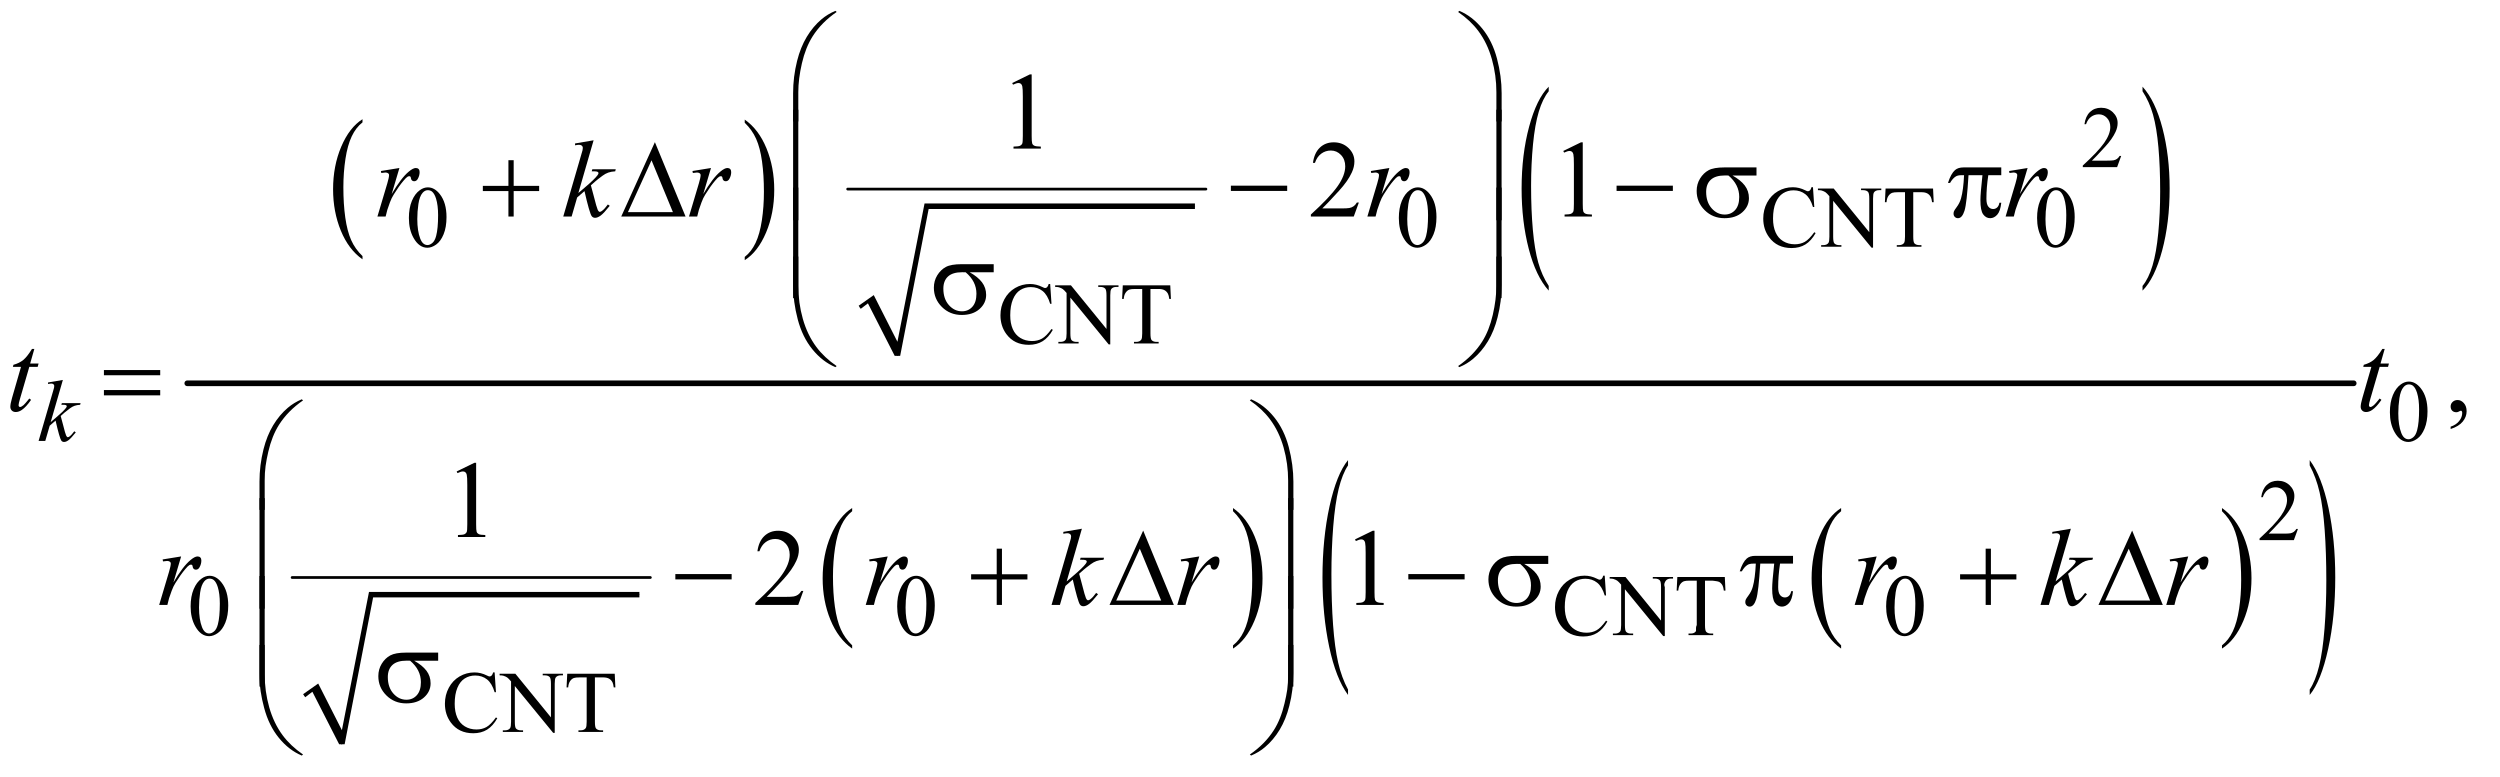 <?xml version="1.0" encoding="UTF-8"?>
<!DOCTYPE svg PUBLIC '-//W3C//DTD SVG 1.0//EN'
          'http://www.w3.org/TR/2001/REC-SVG-20010904/DTD/svg10.dtd'>
<svg stroke-dasharray="none" shape-rendering="auto" xmlns="http://www.w3.org/2000/svg" font-family="'Dialog'" text-rendering="auto" width="357" fill-opacity="1" color-interpolation="auto" color-rendering="auto" preserveAspectRatio="xMidYMid meet" font-size="12px" viewBox="0 0 357 111" fill="black" xmlns:xlink="http://www.w3.org/1999/xlink" stroke="black" image-rendering="auto" stroke-miterlimit="10" stroke-linecap="square" stroke-linejoin="miter" font-style="normal" stroke-width="1" height="111" stroke-dashoffset="0" font-weight="normal" stroke-opacity="1"
><!--Generated by the Batik Graphics2D SVG Generator--><defs id="genericDefs"
  /><g
  ><defs id="defs1"
    ><clipPath clipPathUnits="userSpaceOnUse" id="clipPath1"
      ><path d="M-1 -1 L225.056 -1 L225.056 68.932 L-1 68.932 L-1 -1 Z"
      /></clipPath
      ><clipPath clipPathUnits="userSpaceOnUse" id="clipPath2"
      ><path d="M317.716 82.594 L317.716 2252.937 L7476.056 2252.937 L7476.056 82.594 Z"
      /></clipPath
      ><clipPath clipPathUnits="userSpaceOnUse" id="clipPath3"
      ><path d="M0 82.594 L0 2252.937 L7744 2252.937 L7744 82.594 Z"
      /></clipPath
      ><clipPath clipPathUnits="userSpaceOnUse" id="clipPath4"
      ><path d="M0 82.604 L0 2252.936 L7744.001 2252.936 L7744.001 82.604 Z"
      /></clipPath
      ><clipPath clipPathUnits="userSpaceOnUse" id="clipPath5"
      ><path d="M0 82.594 L0 2252.937 L7744.002 2252.937 L7744.002 82.594 Z"
      /></clipPath
      ><clipPath clipPathUnits="userSpaceOnUse" id="clipPath6"
      ><path d="M119.111 82.594 L119.111 2252.937 L7644.779 2252.937 L7644.779 82.594 Z"
      /></clipPath
    ></defs
    ><g transform="scale(1.576,1.576) translate(1,1) matrix(0.031,0,0,0.031,-9.944,-2.585)"
    ><path d="M1348.062 799.672 L1348.062 809.125 Q1307.406 780.562 1284.742 725.297 Q1262.078 670.031 1262.078 604.328 Q1262.078 536 1285.914 479.859 Q1309.75 423.719 1348.063 399.547 L1348.063 408.781 Q1328.906 423.719 1316.602 449.648 Q1304.297 475.578 1298.219 515.453 Q1292.141 555.328 1292.141 598.625 Q1292.141 647.625 1297.75 687.172 Q1303.359 726.719 1314.883 752.758 Q1326.406 778.797 1348.062 799.672 Z" stroke="none" clip-path="url(#clipPath2)"
    /></g
    ><g transform="matrix(0.049,0,0,0.049,-14.094,-2.498)"
    ><path d="M2458.016 408.781 L2458.016 399.547 Q2498.656 427.891 2521.32 483.156 Q2543.984 538.422 2543.984 604.109 Q2543.984 672.453 2520.156 728.703 Q2496.328 784.953 2458.016 809.125 L2458.016 799.672 Q2477.328 784.734 2489.633 758.805 Q2501.938 732.875 2507.93 693.101 Q2513.922 653.328 2513.922 609.828 Q2513.922 561.047 2508.398 521.383 Q2502.875 481.719 2491.266 455.687 Q2479.656 429.656 2458.016 408.781 Z" stroke="none" clip-path="url(#clipPath2)"
    /></g
    ><g stroke-linecap="round" stroke-linejoin="round" transform="matrix(0.049,0,0,0.049,-14.094,-2.498)"
    ><path fill="none" d="M2793 946 L2825 923" clip-path="url(#clipPath2)"
    /></g
    ><g stroke-linecap="round" stroke-linejoin="round" transform="matrix(0.049,0,0,0.049,-14.094,-2.498)"
    ><path fill="none" d="M2825 923 L2903 1088" clip-path="url(#clipPath2)"
    /></g
    ><g stroke-linecap="round" stroke-linejoin="round" transform="matrix(0.049,0,0,0.049,-14.094,-2.498)"
    ><path fill="none" d="M2903 1088 L2988 652" clip-path="url(#clipPath2)"
    /></g
    ><g stroke-linecap="round" stroke-linejoin="round" transform="matrix(0.049,0,0,0.049,-14.094,-2.498)"
    ><path fill="none" d="M2988 652 L3770 652" clip-path="url(#clipPath2)"
    /></g
    ><g transform="matrix(0.049,0,0,0.049,-14.094,-2.498)"
    ><path d="M2790 942 L2834 911 L2903 1047 L2982 644 L3770 644 L3770 660 L2994 660 L2911 1088 L2895 1088 L2817 935 L2796 951 Z" stroke="none" clip-path="url(#clipPath2)"
    /></g
    ><g stroke-width="8" transform="matrix(0.049,0,0,0.049,-14.094,-2.498)" stroke-linejoin="round" stroke-linecap="round"
    ><line y2="602" fill="none" x1="2758" clip-path="url(#clipPath2)" x2="3802" y1="602"
    /></g
    ><g transform="matrix(0.022,0,0,0.049,113.098,-2.498)"
    ><path d="M4911.781 884.219 L4911.781 897.938 Q4828.562 856.484 4782.172 776.289 Q4735.781 696.094 4735.781 600.766 Q4735.781 501.609 4784.562 420.141 Q4833.344 338.672 4911.781 303.594 L4911.781 316.984 Q4872.562 338.672 4847.375 376.297 Q4822.188 413.922 4809.758 471.789 Q4797.328 529.656 4797.328 592.469 Q4797.328 663.578 4808.805 720.969 Q4820.281 778.359 4843.875 816.148 Q4867.469 853.938 4911.781 884.219 Z" stroke="none" clip-path="url(#clipPath3)"
    /></g
    ><g transform="matrix(0.022,0,0,0.049,161.846,-2.498)"
    ><path d="M6550.344 316.984 L6550.344 303.594 Q6633.562 344.734 6679.961 424.922 Q6726.359 505.109 6726.359 600.453 Q6726.359 699.609 6677.57 781.234 Q6628.781 862.859 6550.344 897.938 L6550.344 884.219 Q6589.891 862.531 6615.078 824.914 Q6640.266 787.297 6652.539 729.586 Q6664.812 671.875 6664.812 608.735 Q6664.812 537.953 6653.492 480.399 Q6642.172 422.844 6618.422 385.063 Q6594.672 347.281 6550.344 316.985 Z" stroke="none" clip-path="url(#clipPath3)"
    /></g
    ><g stroke-linecap="round" stroke-linejoin="round" transform="matrix(0.049,0,0,0.049,-14.094,-2.498)"
    ><path fill="none" d="M1174 2078 L1206 2055" clip-path="url(#clipPath2)"
    /></g
    ><g stroke-linecap="round" stroke-linejoin="round" transform="matrix(0.049,0,0,0.049,-14.094,-2.498)"
    ><path fill="none" d="M1206 2055 L1284 2220" clip-path="url(#clipPath2)"
    /></g
    ><g stroke-linecap="round" stroke-linejoin="round" transform="matrix(0.049,0,0,0.049,-14.094,-2.498)"
    ><path fill="none" d="M1284 2220 L1369 1784" clip-path="url(#clipPath2)"
    /></g
    ><g stroke-linecap="round" stroke-linejoin="round" transform="matrix(0.049,0,0,0.049,-14.094,-2.498)"
    ><path fill="none" d="M1369 1784 L2151 1784" clip-path="url(#clipPath2)"
    /></g
    ><g transform="matrix(0.049,0,0,0.049,-14.094,-2.498)"
    ><path d="M1171 2074 L1215 2043 L1284 2179 L1363 1776 L2151 1776 L2151 1792 L1375 1792 L1292 2220 L1276 2220 L1198 2067 L1177 2083 Z" stroke="none" clip-path="url(#clipPath2)"
    /></g
    ><g stroke-width="8" transform="matrix(0.049,0,0,0.049,-14.094,-2.498)" stroke-linejoin="round" stroke-linecap="round"
    ><line y2="1734" fill="none" x1="1139" clip-path="url(#clipPath2)" x2="2183" y1="1734"
    /></g
    ><g transform="matrix(0.049,0,0,0.049,-14.094,-2.498)"
    ><path d="M2771.062 1931.672 L2771.062 1941.125 Q2730.406 1912.562 2707.742 1857.297 Q2685.078 1802.031 2685.078 1736.328 Q2685.078 1668 2708.914 1611.859 Q2732.75 1555.719 2771.062 1531.547 L2771.062 1540.781 Q2751.906 1555.719 2739.602 1581.648 Q2727.297 1607.578 2721.219 1647.453 Q2715.141 1687.328 2715.141 1730.625 Q2715.141 1779.625 2720.75 1819.172 Q2726.359 1858.719 2737.883 1884.758 Q2749.406 1910.797 2771.062 1931.672 Z" stroke="none" clip-path="url(#clipPath2)"
    /></g
    ><g transform="matrix(0.049,0,0,0.049,-14.094,-2.498)"
    ><path d="M3881.016 1540.781 L3881.016 1531.547 Q3921.656 1559.891 3944.32 1615.156 Q3966.984 1670.422 3966.984 1736.11 Q3966.984 1804.453 3943.156 1860.703 Q3919.328 1916.953 3881.016 1941.125 L3881.016 1931.672 Q3900.328 1916.735 3912.633 1890.805 Q3924.938 1864.875 3930.93 1825.102 Q3936.922 1785.328 3936.922 1741.828 Q3936.922 1693.047 3931.398 1653.383 Q3925.875 1613.719 3914.266 1587.688 Q3902.656 1561.656 3881.016 1540.781 Z" stroke="none" clip-path="url(#clipPath2)"
    /></g
    ><g transform="matrix(0.049,0,0,0.049,-14.094,-2.498)"
    ><path d="M5653.165 1931.672 L5653.165 1941.125 C5626.06 1922.083 5604.954 1894.141 5589.844 1857.297 C5574.735 1820.453 5567.18 1780.13 5567.18 1736.328 C5567.18 1690.776 5575.126 1649.286 5591.016 1611.859 C5606.907 1574.432 5627.623 1547.661 5653.165 1531.547 L5653.165 1540.781 C5640.394 1550.739 5629.907 1564.362 5621.704 1581.648 C5613.501 1598.935 5607.373 1620.87 5603.321 1647.453 C5599.269 1674.036 5597.243 1701.76 5597.243 1730.625 C5597.243 1763.292 5599.112 1792.807 5602.852 1819.172 C5606.592 1845.536 5612.303 1867.398 5619.985 1884.758 C5627.667 1902.117 5638.727 1917.755 5653.165 1931.672 Z" stroke="none" clip-path="url(#clipPath2)"
    /></g
    ><g transform="matrix(0.049,0,0,0.049,-14.094,-2.498)"
    ><path d="M6763.118 1540.781 L6763.118 1531.547 C6790.211 1550.443 6811.313 1578.313 6826.422 1615.156 C6841.532 1652 6849.086 1692.318 6849.086 1736.11 C6849.086 1781.672 6841.144 1823.203 6825.258 1860.703 C6809.373 1898.203 6788.659 1925.011 6763.118 1941.125 L6763.118 1931.672 C6775.993 1921.714 6786.532 1908.091 6794.735 1890.805 C6802.938 1873.518 6809.037 1851.617 6813.032 1825.102 C6817.026 1798.586 6819.024 1770.828 6819.024 1741.828 C6819.024 1709.307 6817.183 1679.826 6813.501 1653.383 C6809.818 1626.94 6804.107 1605.042 6796.368 1587.688 C6788.628 1570.333 6777.545 1554.698 6763.118 1540.781 Z" stroke="none" clip-path="url(#clipPath2)"
    /></g
    ><g transform="matrix(0.018,0,0,0.049,116.42,-2.498)"
    ><path d="M4226.59 2060.516 L4226.59 2076.297 C4162.705 2044.474 4112.952 1997.779 4077.332 1936.211 C4041.712 1874.643 4023.902 1807.266 4023.902 1734.078 C4023.902 1657.943 4042.629 1588.604 4080.082 1526.062 C4117.535 1463.521 4166.371 1418.786 4226.59 1391.859 L4226.59 1407.281 C4196.486 1423.927 4171.765 1446.693 4152.426 1475.578 C4133.087 1504.463 4118.645 1541.12 4109.098 1585.547 C4099.551 1629.974 4094.777 1676.302 4094.777 1724.531 C4094.777 1779.114 4099.184 1828.44 4107.996 1872.508 C4116.809 1916.575 4130.272 1953.112 4148.387 1982.117 C4166.502 2011.122 4192.569 2037.255 4226.59 2060.515 Z" stroke="none" clip-path="url(#clipPath4)"
    /></g
    ><g transform="matrix(0.018,0,0,0.049,207.684,-2.498)"
    ><path d="M6785.648 1407.281 L6785.648 1391.86 C6849.534 1423.432 6899.286 1470.003 6934.906 1531.57 C6970.525 1593.138 6988.335 1660.516 6988.335 1733.703 C6988.335 1809.839 6969.609 1879.24 6932.156 1941.906 C6894.703 2004.573 6845.867 2049.37 6785.648 2076.297 L6785.648 2060.516 C6816.002 2043.87 6840.849 2021.104 6860.187 1992.219 C6879.525 1963.334 6893.906 1926.735 6903.328 1882.422 C6912.749 1838.11 6917.46 1791.719 6917.46 1743.25 C6917.46 1688.907 6913.117 1639.644 6904.429 1595.461 C6895.742 1551.279 6882.278 1514.683 6864.039 1485.672 C6845.799 1456.662 6819.669 1430.532 6785.648 1407.282 Z" stroke="none" clip-path="url(#clipPath5)"
    /></g
    ><g stroke-width="16.405" transform="matrix(0.047,0,0,0.049,-4.012,-2.498)" stroke-linejoin="round" stroke-linecap="round"
    ><line y2="1168" fill="none" x1="654" clip-path="url(#clipPath6)" x2="7237" y1="1168"
    /></g
    ><g transform="matrix(0.049,0,0,0.049,-14.094,-2.498)"
    ><path d="M6469.375 505.375 L6457.5 538 L6357.5 538 L6357.5 533.375 Q6401.625 493.125 6419.625 467.625 Q6437.625 442.125 6437.625 421 Q6437.625 404.875 6427.75 394.5 Q6417.875 384.125 6404.125 384.125 Q6391.625 384.125 6381.688 391.438 Q6371.75 398.75 6367 412.875 L6362.375 412.875 Q6365.5 389.75 6378.438 377.375 Q6391.375 365 6410.75 365 Q6431.375 365 6445.188 378.25 Q6459 391.5 6459 409.5 Q6459 422.375 6453 435.25 Q6443.75 455.5 6423 478.125 Q6391.875 512.125 6384.125 519.125 L6428.375 519.125 Q6441.875 519.125 6447.312 518.125 Q6452.75 517.125 6457.125 514.062 Q6461.5 511 6464.75 505.375 L6469.375 505.375 Z" stroke="none" clip-path="url(#clipPath2)"
    /></g
    ><g transform="matrix(0.049,0,0,0.049,-14.094,-2.498)"
    ><path d="M1479.25 686.25 Q1479.25 657.25 1488 636.312 Q1496.75 615.375 1511.25 605.125 Q1522.5 597 1534.5 597 Q1554 597 1569.5 616.875 Q1588.875 641.5 1588.875 683.625 Q1588.875 713.125 1580.375 733.75 Q1571.875 754.375 1558.688 763.688 Q1545.5 773 1533.25 773 Q1509 773 1492.875 744.375 Q1479.25 720.25 1479.25 686.25 ZM1503.75 689.375 Q1503.75 724.375 1512.375 746.5 Q1519.5 765.125 1533.625 765.125 Q1540.375 765.125 1547.625 759.062 Q1554.875 753 1558.625 738.75 Q1564.375 717.25 1564.375 678.125 Q1564.375 649.125 1558.375 629.75 Q1553.875 615.375 1546.75 609.375 Q1541.625 605.25 1534.375 605.25 Q1525.875 605.25 1519.25 612.875 Q1510.25 623.25 1507 645.5 Q1503.75 667.75 1503.75 689.375 ZM4364.25 686.25 Q4364.25 657.25 4373 636.312 Q4381.75 615.375 4396.25 605.125 Q4407.5 597 4419.5 597 Q4439 597 4454.5 616.875 Q4473.875 641.5 4473.875 683.625 Q4473.875 713.125 4465.375 733.75 Q4456.875 754.375 4443.688 763.688 Q4430.5 773 4418.25 773 Q4394 773 4377.875 744.375 Q4364.25 720.25 4364.25 686.25 ZM4388.75 689.375 Q4388.75 724.375 4397.375 746.5 Q4404.5 765.125 4418.625 765.125 Q4425.375 765.125 4432.625 759.062 Q4439.875 753 4443.625 738.75 Q4449.375 717.25 4449.375 678.125 Q4449.375 649.125 4443.375 629.75 Q4438.875 615.375 4431.75 609.375 Q4426.625 605.25 4419.375 605.25 Q4410.875 605.25 4404.25 612.875 Q4395.25 623.25 4392 645.5 Q4388.75 667.75 4388.75 689.375 ZM5571.125 596.625 L5575 654.25 L5571.125 654.25 Q5563.375 628.375 5549 617 Q5534.625 605.625 5514.5 605.625 Q5497.625 605.625 5484 614.188 Q5470.375 622.75 5462.562 641.5 Q5454.75 660.25 5454.75 688.125 Q5454.75 711.125 5462.125 728 Q5469.5 744.875 5484.312 753.875 Q5499.125 762.875 5518.125 762.875 Q5534.625 762.875 5547.25 755.812 Q5559.875 748.75 5575 727.75 L5578.875 730.25 Q5566.125 752.875 5549.125 763.375 Q5532.125 773.875 5508.75 773.875 Q5466.625 773.875 5443.5 742.625 Q5426.25 719.375 5426.25 687.875 Q5426.25 662.5 5437.625 641.25 Q5449 620 5468.938 608.312 Q5488.875 596.625 5512.5 596.625 Q5530.875 596.625 5548.75 605.625 Q5554 608.375 5556.25 608.375 Q5559.625 608.375 5562.125 606 Q5565.375 602.625 5566.75 596.625 L5571.125 596.625 ZM5585.625 600.5 L5631.625 600.5 L5735.25 727.625 L5735.25 629.875 Q5735.25 614.25 5731.75 610.375 Q5727.125 605.125 5717.125 605.125 L5711.25 605.125 L5711.25 600.5 L5770.25 600.5 L5770.25 605.125 L5764.25 605.125 Q5753.5 605.125 5749 611.625 Q5746.25 615.625 5746.25 629.875 L5746.25 772.75 L5741.75 772.75 L5630 636.25 L5630 740.625 Q5630 756.25 5633.375 760.125 Q5638.125 765.375 5648 765.375 L5654 765.375 L5654 770 L5595 770 L5595 765.375 L5600.875 765.375 Q5611.75 765.375 5616.25 758.875 Q5619 754.875 5619 740.625 L5619 622.75 Q5611.625 614.125 5607.812 611.375 Q5604 608.625 5596.625 606.25 Q5593 605.125 5585.625 605.125 L5585.625 600.5 ZM5921.125 600.5 L5923 640.25 L5918.25 640.25 Q5916.875 629.75 5914.5 625.25 Q5910.625 618 5904.188 614.562 Q5897.75 611.125 5887.25 611.125 L5863.375 611.125 L5863.375 740.625 Q5863.375 756.25 5866.75 760.125 Q5871.5 765.375 5881.375 765.375 L5887.25 765.375 L5887.25 770 L5815.375 770 L5815.375 765.375 L5821.375 765.375 Q5832.125 765.375 5836.625 758.875 Q5839.375 754.875 5839.375 740.625 L5839.375 611.125 L5819 611.125 Q5807.125 611.125 5802.125 612.875 Q5795.625 615.25 5791 622 Q5786.375 628.75 5785.5 640.25 L5780.75 640.25 L5782.75 600.5 L5921.125 600.5 ZM6224.25 686.25 Q6224.25 657.25 6233 636.312 Q6241.75 615.375 6256.25 605.125 Q6267.5 597 6279.5 597 Q6299 597 6314.5 616.875 Q6333.875 641.5 6333.875 683.625 Q6333.875 713.125 6325.375 733.75 Q6316.875 754.375 6303.688 763.688 Q6290.5 773 6278.25 773 Q6254 773 6237.875 744.375 Q6224.25 720.25 6224.25 686.25 ZM6248.75 689.375 Q6248.75 724.375 6257.375 746.5 Q6264.5 765.125 6278.625 765.125 Q6285.375 765.125 6292.625 759.062 Q6299.875 753 6303.625 738.75 Q6309.375 717.25 6309.375 678.125 Q6309.375 649.125 6303.375 629.75 Q6298.875 615.375 6291.75 609.375 Q6286.625 605.25 6279.375 605.25 Q6270.875 605.25 6264.25 612.875 Q6255.25 623.25 6252 645.5 Q6248.75 667.75 6248.75 689.375 Z" stroke="none" clip-path="url(#clipPath2)"
    /></g
    ><g transform="matrix(0.049,0,0,0.049,-14.094,-2.498)"
    ><path d="M3348.125 878.625 L3352 936.25 L3348.125 936.25 Q3340.375 910.375 3326 899 Q3311.625 887.625 3291.5 887.625 Q3274.625 887.625 3261 896.188 Q3247.375 904.75 3239.562 923.5 Q3231.75 942.25 3231.75 970.125 Q3231.75 993.125 3239.125 1010 Q3246.5 1026.875 3261.312 1035.875 Q3276.125 1044.875 3295.125 1044.875 Q3311.625 1044.875 3324.25 1037.812 Q3336.875 1030.75 3352 1009.75 L3355.875 1012.25 Q3343.125 1034.875 3326.125 1045.375 Q3309.125 1055.875 3285.75 1055.875 Q3243.625 1055.875 3220.5 1024.625 Q3203.25 1001.375 3203.25 969.875 Q3203.25 944.5 3214.625 923.25 Q3226 902 3245.938 890.312 Q3265.875 878.625 3289.5 878.625 Q3307.875 878.625 3325.75 887.625 Q3331 890.375 3333.25 890.375 Q3336.625 890.375 3339.125 888 Q3342.375 884.625 3343.75 878.625 L3348.125 878.625 ZM3362.625 882.5 L3408.625 882.5 L3512.25 1009.625 L3512.25 911.875 Q3512.25 896.25 3508.75 892.375 Q3504.125 887.125 3494.125 887.125 L3488.25 887.125 L3488.25 882.5 L3547.25 882.5 L3547.25 887.125 L3541.25 887.125 Q3530.5 887.125 3526 893.625 Q3523.25 897.625 3523.25 911.875 L3523.25 1054.75 L3518.75 1054.75 L3407 918.25 L3407 1022.625 Q3407 1038.25 3410.375 1042.125 Q3415.125 1047.375 3425 1047.375 L3431 1047.375 L3431 1052 L3372 1052 L3372 1047.375 L3377.875 1047.375 Q3388.75 1047.375 3393.25 1040.875 Q3396 1036.875 3396 1022.625 L3396 904.75 Q3388.625 896.125 3384.812 893.375 Q3381 890.625 3373.625 888.25 Q3370 887.125 3362.625 887.125 L3362.625 882.5 ZM3698.125 882.5 L3700 922.25 L3695.25 922.25 Q3693.875 911.75 3691.5 907.25 Q3687.625 900 3681.188 896.562 Q3674.75 893.125 3664.25 893.125 L3640.375 893.125 L3640.375 1022.625 Q3640.375 1038.25 3643.75 1042.125 Q3648.5 1047.375 3658.375 1047.375 L3664.25 1047.375 L3664.25 1052 L3592.375 1052 L3592.375 1047.375 L3598.375 1047.375 Q3609.125 1047.375 3613.625 1040.875 Q3616.375 1036.875 3616.375 1022.625 L3616.375 893.125 L3596 893.125 Q3584.125 893.125 3579.125 894.875 Q3572.625 897.25 3568 904 Q3563.375 910.75 3562.5 922.25 L3557.75 922.25 L3559.75 882.5 L3698.125 882.5 Z" stroke="none" clip-path="url(#clipPath2)"
    /></g
    ><g transform="matrix(0.049,0,0,0.049,-14.094,-2.498)"
    ><path d="M7252.455 1252.25 C7252.455 1232.917 7255.371 1216.271 7261.205 1202.312 C7267.038 1188.354 7274.788 1177.958 7284.455 1171.125 C7291.955 1165.708 7299.705 1163 7307.705 1163 C7320.705 1163 7332.371 1169.625 7342.705 1182.875 C7355.621 1199.292 7362.08 1221.542 7362.08 1249.625 C7362.08 1269.292 7359.246 1286 7353.58 1299.75 C7347.913 1313.5 7340.684 1323.479 7331.892 1329.688 C7323.101 1335.896 7314.621 1339 7306.455 1339 C7290.288 1339 7276.83 1329.458 7266.08 1310.375 C7256.996 1294.292 7252.455 1274.917 7252.455 1252.25 ZM7276.955 1255.375 C7276.955 1278.708 7279.83 1297.75 7285.58 1312.5 C7290.33 1324.917 7297.413 1331.125 7306.83 1331.125 C7311.33 1331.125 7315.996 1329.104 7320.83 1325.062 C7325.663 1321.021 7329.33 1314.25 7331.83 1304.75 C7335.663 1290.417 7337.58 1270.208 7337.58 1244.125 C7337.58 1224.792 7335.58 1208.667 7331.58 1195.75 C7328.58 1186.167 7324.705 1179.375 7319.955 1175.375 C7316.538 1172.625 7312.413 1171.25 7307.58 1171.25 C7301.913 1171.25 7296.871 1173.792 7292.455 1178.875 C7286.455 1185.792 7282.371 1196.667 7280.205 1211.5 C7278.038 1226.333 7276.955 1240.958 7276.955 1255.375 Z" stroke="none" clip-path="url(#clipPath2)"
    /></g
    ><g transform="matrix(0.049,0,0,0.049,-14.094,-2.498)"
    ><path d="M6984.477 1592.375 L6972.602 1625 L6872.602 1625 L6872.602 1620.375 C6902.019 1593.542 6922.727 1571.625 6934.727 1554.625 C6946.727 1537.625 6952.727 1522.083 6952.727 1508 C6952.727 1497.25 6949.436 1488.417 6942.852 1481.5 C6936.269 1474.583 6928.394 1471.125 6919.227 1471.125 C6910.894 1471.125 6903.415 1473.562 6896.79 1478.438 C6890.165 1483.312 6885.269 1490.458 6882.102 1499.875 L6877.477 1499.875 C6879.561 1484.458 6884.915 1472.625 6893.54 1464.375 C6902.165 1456.125 6912.936 1452 6925.852 1452 C6939.602 1452 6951.082 1456.417 6960.29 1465.25 C6969.498 1474.083 6974.102 1484.5 6974.102 1496.5 C6974.102 1505.083 6972.102 1513.667 6968.102 1522.25 C6961.936 1535.75 6951.936 1550.042 6938.102 1565.125 C6917.352 1587.792 6904.394 1601.458 6899.227 1606.125 L6943.477 1606.125 C6952.477 1606.125 6958.79 1605.792 6962.415 1605.125 C6966.04 1604.458 6969.311 1603.104 6972.227 1601.062 C6975.144 1599.021 6977.686 1596.125 6979.852 1592.375 Z" stroke="none" clip-path="url(#clipPath2)"
    /></g
    ><g transform="matrix(0.049,0,0,0.049,-14.094,-2.498)"
    ><path d="M843.148 1818.25 C843.148 1798.917 846.064 1782.271 851.898 1768.312 C857.731 1754.354 865.481 1743.958 875.148 1737.125 C882.648 1731.708 890.398 1729 898.398 1729 C911.398 1729 923.064 1735.625 933.398 1748.875 C946.314 1765.292 952.773 1787.542 952.773 1815.625 C952.773 1835.292 949.939 1852 944.273 1865.75 C938.606 1879.5 931.377 1889.479 922.585 1895.688 C913.794 1901.896 905.314 1905 897.148 1905 C880.981 1905 867.523 1895.458 856.773 1876.375 C847.689 1860.292 843.148 1840.917 843.148 1818.25 ZM867.648 1821.375 C867.648 1844.708 870.523 1863.75 876.273 1878.5 C881.023 1890.917 888.106 1897.125 897.523 1897.125 C902.023 1897.125 906.689 1895.104 911.523 1891.062 C916.356 1887.021 920.023 1880.25 922.523 1870.75 C926.356 1856.417 928.273 1836.208 928.273 1810.125 C928.273 1790.792 926.273 1774.667 922.273 1761.75 C919.273 1752.167 915.398 1745.375 910.648 1741.375 C907.231 1738.625 903.106 1737.25 898.273 1737.25 C892.606 1737.25 887.564 1739.792 883.148 1744.875 C877.148 1751.792 873.064 1762.667 870.898 1777.5 C868.731 1792.333 867.648 1806.958 867.648 1821.375 ZM2902.25 1818.25 C2902.25 1798.917 2905.167 1782.271 2911 1768.312 C2916.833 1754.354 2924.583 1743.958 2934.25 1737.125 C2941.75 1731.708 2949.5 1729 2957.5 1729 C2970.5 1729 2982.167 1735.625 2992.5 1748.875 C3005.417 1765.292 3011.875 1787.542 3011.875 1815.625 C3011.875 1835.292 3009.042 1852 3003.375 1865.75 C2997.708 1879.5 2990.479 1889.479 2981.688 1895.688 C2972.896 1901.896 2964.417 1905 2956.25 1905 C2940.083 1905 2926.625 1895.458 2915.875 1876.375 C2906.792 1860.292 2902.25 1840.917 2902.25 1818.25 ZM2926.75 1821.375 C2926.75 1844.708 2929.625 1863.75 2935.375 1878.5 C2940.125 1890.917 2947.208 1897.125 2956.625 1897.125 C2961.125 1897.125 2965.792 1895.104 2970.625 1891.062 C2975.458 1887.021 2979.125 1880.25 2981.625 1870.75 C2985.458 1856.417 2987.375 1836.208 2987.375 1810.125 C2987.375 1790.792 2985.375 1774.667 2981.375 1761.75 C2978.375 1752.167 2974.5 1745.375 2969.75 1741.375 C2966.333 1738.625 2962.208 1737.25 2957.375 1737.25 C2951.708 1737.25 2946.667 1739.792 2942.25 1744.875 C2936.25 1751.792 2932.167 1762.667 2930 1777.5 C2927.833 1792.333 2926.75 1806.958 2926.75 1821.375 ZM4964.227 1728.625 L4968.102 1786.25 L4964.227 1786.25 C4959.06 1769 4951.685 1756.583 4942.102 1749 C4932.519 1741.417 4921.019 1737.625 4907.602 1737.625 C4896.352 1737.625 4886.185 1740.479 4877.102 1746.188 C4868.019 1751.896 4860.873 1761 4855.665 1773.5 C4850.456 1786 4847.852 1801.542 4847.852 1820.125 C4847.852 1835.458 4850.31 1848.75 4855.227 1860 C4860.144 1871.25 4867.54 1879.875 4877.415 1885.875 C4887.29 1891.875 4898.56 1894.875 4911.227 1894.875 C4922.227 1894.875 4931.935 1892.521 4940.352 1887.812 C4948.769 1883.104 4958.019 1873.75 4968.102 1859.75 L4971.977 1862.25 C4963.477 1877.333 4953.56 1888.375 4942.227 1895.375 C4930.894 1902.375 4917.435 1905.875 4901.852 1905.875 C4873.769 1905.875 4852.019 1895.458 4836.602 1874.625 C4825.102 1859.125 4819.352 1840.875 4819.352 1819.875 C4819.352 1802.958 4823.144 1787.417 4830.727 1773.25 C4838.31 1759.083 4848.748 1748.104 4862.04 1740.312 C4875.331 1732.521 4889.852 1728.625 4905.602 1728.625 C4917.852 1728.625 4929.935 1731.625 4941.852 1737.625 C4945.352 1739.458 4947.852 1740.375 4949.352 1740.375 C4951.602 1740.375 4953.56 1739.583 4955.227 1738 C4957.394 1735.75 4958.935 1732.625 4959.852 1728.625 ZM4978.727 1732.5 L5024.727 1732.5 L5128.352 1859.625 L5128.352 1761.875 C5128.352 1751.458 5127.185 1744.958 5124.852 1742.375 C5121.769 1738.875 5116.894 1737.125 5110.227 1737.125 L5104.352 1737.125 L5104.352 1732.5 L5163.352 1732.5 L5163.352 1737.125 L5157.352 1737.125 C5150.185 1737.125 5145.102 1739.292 5142.102 1743.625 C5140.269 1746.292 5135.474 1753.203 5139.352 1761.875 L5139.352 1904.75 L5134.852 1904.75 L5023.102 1768.25 L5023.102 1872.625 C5023.102 1883.042 5024.227 1889.542 5026.477 1892.125 C5029.644 1895.625 5034.519 1897.375 5041.102 1897.375 L5047.102 1897.375 L5047.102 1902 L4988.102 1902 L4988.102 1897.375 L4993.977 1897.375 C5001.227 1897.375 5006.352 1895.208 5009.352 1890.875 C5011.185 1888.208 5012.102 1882.125 5012.102 1872.625 L5012.102 1754.75 C5007.185 1749 5003.456 1745.208 5000.915 1743.375 C4998.373 1741.542 4994.644 1739.833 4989.727 1738.25 C4987.31 1737.5 4983.644 1737.125 4978.727 1737.125 ZM5314.227 1732.5 L5316.102 1772.25 L5311.352 1772.25 C5310.435 1765.25 5309.185 1760.25 5307.602 1757.25 C5305.019 1752.417 5301.581 1748.854 5297.29 1746.562 C5292.998 1744.271 5273.352 1743.125 5280.352 1743.125 L5256.477 1743.125 L5256.477 1872.625 C5256.477 1883.042 5257.602 1889.542 5259.852 1892.125 C5263.019 1895.625 5267.894 1897.375 5274.477 1897.375 L5280.352 1897.375 L5280.352 1902 L5208.477 1902 L5208.477 1897.375 L5214.477 1897.375 C5221.644 1897.375 5226.727 1895.208 5229.727 1890.875 C5231.56 1888.208 5228.273 1881.144 5232.477 1872.625 L5232.477 1743.125 L5212.102 1743.125 C5204.185 1743.125 5198.56 1743.708 5195.227 1744.875 C5190.894 1746.458 5187.185 1749.5 5184.102 1754 C5181.019 1758.5 5179.185 1764.583 5178.602 1772.25 L5173.852 1772.25 L5175.852 1732.5 ZM5784.352 1818.25 C5784.352 1798.917 5787.269 1782.271 5793.102 1768.312 C5798.935 1754.354 5806.685 1743.958 5816.352 1737.125 C5823.852 1731.708 5831.602 1729 5839.602 1729 C5852.602 1729 5864.269 1735.625 5874.602 1748.875 C5887.519 1765.292 5893.977 1787.542 5893.977 1815.625 C5893.977 1835.292 5891.144 1852 5885.477 1865.75 C5879.81 1879.5 5872.581 1889.479 5863.79 1895.688 C5854.998 1901.896 5846.519 1905 5838.352 1905 C5822.185 1905 5808.727 1895.458 5797.977 1876.375 C5788.894 1860.292 5784.352 1840.917 5784.352 1818.25 ZM5808.852 1821.375 C5808.852 1844.708 5811.727 1863.75 5817.477 1878.5 C5822.227 1890.917 5829.31 1897.125 5838.727 1897.125 C5843.227 1897.125 5847.894 1895.104 5852.727 1891.062 C5857.56 1887.021 5861.227 1880.25 5863.727 1870.75 C5867.56 1856.417 5869.477 1836.208 5869.477 1810.125 C5869.477 1790.792 5867.477 1774.667 5863.477 1761.75 C5860.477 1752.167 5856.602 1745.375 5851.852 1741.375 C5848.435 1738.625 5844.31 1737.25 5839.477 1737.25 C5833.81 1737.25 5828.769 1739.792 5824.352 1744.875 C5818.352 1751.792 5814.269 1762.667 5812.102 1777.5 C5809.935 1792.333 5808.852 1806.958 5808.852 1821.375 Z" stroke="none" clip-path="url(#clipPath2)"
    /></g
    ><g transform="matrix(0.049,0,0,0.049,-14.094,-2.498)"
    ><path d="M1729.125 2010.625 L1733 2068.25 L1729.125 2068.25 Q1721.375 2042.375 1707 2031 Q1692.625 2019.625 1672.5 2019.625 Q1655.625 2019.625 1642 2028.188 Q1628.375 2036.75 1620.562 2055.5 Q1612.75 2074.25 1612.75 2102.125 Q1612.75 2125.125 1620.125 2142 Q1627.5 2158.875 1642.312 2167.875 Q1657.125 2176.875 1676.125 2176.875 Q1692.625 2176.875 1705.25 2169.812 Q1717.875 2162.75 1733 2141.75 L1736.875 2144.25 Q1724.125 2166.875 1707.125 2177.375 Q1690.125 2187.875 1666.75 2187.875 Q1624.625 2187.875 1601.5 2156.625 Q1584.25 2133.375 1584.25 2101.875 Q1584.25 2076.5 1595.625 2055.25 Q1607 2034 1626.938 2022.312 Q1646.875 2010.625 1670.5 2010.625 Q1688.875 2010.625 1706.75 2019.625 Q1712 2022.375 1714.25 2022.375 Q1717.625 2022.375 1720.125 2020 Q1723.375 2016.625 1724.75 2010.625 L1729.125 2010.625 ZM1743.625 2014.5 L1789.625 2014.5 L1893.25 2141.625 L1893.25 2043.875 Q1893.25 2028.25 1889.75 2024.375 Q1885.125 2019.125 1875.125 2019.125 L1869.25 2019.125 L1869.25 2014.5 L1928.25 2014.5 L1928.25 2019.125 L1922.25 2019.125 Q1911.5 2019.125 1907 2025.625 Q1904.25 2029.625 1904.25 2043.875 L1904.25 2186.75 L1899.75 2186.75 L1788 2050.25 L1788 2154.625 Q1788 2170.25 1791.375 2174.125 Q1796.125 2179.375 1806 2179.375 L1812 2179.375 L1812 2184 L1753 2184 L1753 2179.375 L1758.875 2179.375 Q1769.75 2179.375 1774.25 2172.875 Q1777 2168.875 1777 2154.625 L1777 2036.75 Q1769.625 2028.125 1765.812 2025.375 Q1762 2022.625 1754.625 2020.25 Q1751 2019.125 1743.625 2019.125 L1743.625 2014.5 ZM2079.125 2014.5 L2081 2054.25 L2076.25 2054.25 Q2074.875 2043.75 2072.5 2039.25 Q2068.625 2032 2062.188 2028.562 Q2055.75 2025.125 2045.25 2025.125 L2021.375 2025.125 L2021.375 2154.625 Q2021.375 2170.25 2024.75 2174.125 Q2029.5 2179.375 2039.375 2179.375 L2045.25 2179.375 L2045.25 2184 L1973.375 2184 L1973.375 2179.375 L1979.375 2179.375 Q1990.125 2179.375 1994.625 2172.875 Q1997.375 2168.875 1997.375 2154.625 L1997.375 2025.125 L1977 2025.125 Q1965.125 2025.125 1960.125 2026.875 Q1953.625 2029.25 1949 2036 Q1944.375 2042.75 1943.5 2054.25 L1938.75 2054.25 L1940.75 2014.5 L2079.125 2014.5 Z" stroke="none" clip-path="url(#clipPath2)"
    /></g
    ><g transform="matrix(0.049,0,0,0.049,-14.094,-2.498)"
    ><path d="M3237.5 292.906 L3289.062 267.75 L3294.219 267.75 L3294.219 446.656 Q3294.219 464.469 3295.703 468.844 Q3297.188 473.219 3301.875 475.562 Q3306.562 477.906 3320.938 478.219 L3320.938 484 L3241.25 484 L3241.25 478.219 Q3256.25 477.906 3260.625 475.641 Q3265 473.375 3266.719 469.547 Q3268.438 465.719 3268.438 446.656 L3268.438 332.281 Q3268.438 309.156 3266.875 302.594 Q3265.781 297.594 3262.891 295.25 Q3260 292.906 3255.938 292.906 Q3250.156 292.906 3239.844 297.75 L3237.5 292.906 Z" stroke="none" clip-path="url(#clipPath2)"
    /></g
    ><g transform="matrix(0.049,0,0,0.049,-14.094,-2.498)"
    ><path d="M4247.719 641.219 L4232.875 682 L4107.875 682 L4107.875 676.219 Q4163.031 625.906 4185.531 594.031 Q4208.031 562.156 4208.031 535.75 Q4208.031 515.594 4195.688 502.625 Q4183.344 489.656 4166.156 489.656 Q4150.531 489.656 4138.109 498.797 Q4125.688 507.938 4119.75 525.594 L4113.969 525.594 Q4117.875 496.687 4134.047 481.219 Q4150.219 465.75 4174.438 465.75 Q4200.219 465.75 4217.484 482.312 Q4234.75 498.875 4234.75 521.375 Q4234.75 537.469 4227.25 553.562 Q4215.688 578.875 4189.75 607.156 Q4150.844 649.656 4141.156 658.406 L4196.469 658.406 Q4213.344 658.406 4220.141 657.156 Q4226.938 655.906 4232.406 652.078 Q4237.875 648.25 4241.938 641.219 L4247.719 641.219 ZM4843.5 490.906 L4895.062 465.75 L4900.219 465.75 L4900.219 644.656 Q4900.219 662.469 4901.703 666.844 Q4903.188 671.219 4907.875 673.562 Q4912.562 675.906 4926.938 676.219 L4926.938 682 L4847.25 682 L4847.25 676.219 Q4862.25 675.906 4866.625 673.641 Q4871 671.375 4872.719 667.547 Q4874.438 663.719 4874.438 644.656 L4874.438 530.281 Q4874.438 507.156 4872.875 500.594 Q4871.781 495.594 4868.891 493.25 Q4866 490.906 4861.938 490.906 Q4856.156 490.906 4845.844 495.75 L4843.5 490.906 Z" stroke="none" clip-path="url(#clipPath2)"
    /></g
    ><g transform="matrix(0.049,0,0,0.049,-14.094,-2.498)"
    ><path d="M7429.494 1301.281 L7429.494 1294.406 C7440.223 1290.865 7448.531 1285.37 7454.416 1277.922 C7460.301 1270.474 7463.244 1262.583 7463.244 1254.25 C7463.244 1252.271 7462.775 1250.604 7461.838 1249.25 C7461.109 1248.313 7460.379 1247.844 7459.65 1247.844 C7458.504 1247.844 7456.004 1248.886 7452.15 1250.969 C7450.275 1251.906 7448.296 1252.375 7446.213 1252.375 C7441.109 1252.375 7437.046 1250.865 7434.025 1247.844 C7431.004 1244.823 7429.494 1240.656 7429.494 1235.344 C7429.494 1230.24 7431.447 1225.865 7435.354 1222.219 C7439.26 1218.573 7444.025 1216.75 7449.65 1216.75 C7456.525 1216.75 7462.645 1219.745 7468.01 1225.735 C7473.374 1231.724 7476.057 1239.667 7476.057 1249.563 C7476.057 1260.292 7472.333 1270.266 7464.885 1279.485 C7457.436 1288.703 7445.64 1295.969 7429.494 1301.281 Z" stroke="none" clip-path="url(#clipPath2)"
    /></g
    ><g transform="matrix(0.049,0,0,0.049,-14.094,-2.498)"
    ><path d="M1618.5 1424.906 L1670.062 1399.75 L1675.219 1399.75 L1675.219 1578.656 Q1675.219 1596.469 1676.703 1600.844 Q1678.187 1605.219 1682.875 1607.563 Q1687.562 1609.906 1701.937 1610.219 L1701.937 1616 L1622.25 1616 L1622.25 1610.219 Q1637.25 1609.906 1641.625 1607.641 Q1646 1605.375 1647.719 1601.547 Q1649.437 1597.719 1649.437 1578.656 L1649.437 1464.281 Q1649.437 1441.156 1647.875 1434.594 Q1646.781 1429.594 1643.89 1427.25 Q1641 1424.906 1636.937 1424.906 Q1631.156 1424.906 1620.844 1429.75 L1618.5 1424.906 Z" stroke="none" clip-path="url(#clipPath2)"
    /></g
    ><g transform="matrix(0.049,0,0,0.049,-14.094,-2.498)"
    ><path d="M2628.719 1773.219 L2613.875 1814 L2488.875 1814 L2488.875 1808.219 C2525.646 1774.677 2551.531 1747.281 2566.531 1726.031 C2581.531 1704.781 2589.031 1685.354 2589.031 1667.75 C2589.031 1654.312 2584.917 1643.271 2576.688 1634.625 C2568.459 1625.979 2558.615 1621.656 2547.156 1621.656 C2536.74 1621.656 2527.391 1624.703 2519.109 1630.797 C2510.828 1636.891 2504.708 1645.823 2500.75 1657.594 L2494.969 1657.594 C2497.573 1638.323 2504.266 1623.531 2515.047 1613.219 C2525.828 1602.906 2539.292 1597.75 2555.438 1597.75 C2572.625 1597.75 2586.974 1603.271 2598.484 1614.312 C2609.995 1625.354 2615.75 1638.375 2615.75 1653.375 C2615.75 1664.104 2613.25 1674.833 2608.25 1685.562 C2600.542 1702.438 2588.042 1720.302 2570.75 1739.156 C2544.812 1767.489 2528.615 1784.573 2522.156 1790.406 L2577.469 1790.406 C2588.719 1790.406 2596.609 1789.989 2601.141 1789.156 C2605.672 1788.323 2609.76 1786.63 2613.406 1784.078 C2617.052 1781.526 2620.229 1777.906 2622.938 1773.219 ZM4236.602 1622.906 L4288.165 1597.75 L4293.321 1597.75 L4293.321 1776.656 C4293.321 1788.531 4293.815 1795.927 4294.805 1798.844 C4295.795 1801.761 4297.852 1804 4300.977 1805.562 C4304.102 1807.125 4310.456 1808.01 4320.04 1808.219 L4320.04 1814 L4240.352 1814 L4240.352 1808.219 C4250.352 1808.01 4256.81 1807.151 4259.727 1805.64 C4262.644 1804.13 4264.675 1802.099 4265.821 1799.547 C4266.967 1796.995 4267.54 1789.364 4267.54 1776.656 L4267.54 1662.281 C4267.54 1646.864 4267.019 1636.968 4265.977 1632.594 C4265.248 1629.26 4263.92 1626.812 4261.993 1625.25 C4260.066 1623.687 4257.748 1622.906 4255.04 1622.906 C4251.185 1622.906 4245.821 1624.521 4238.946 1627.75 Z" stroke="none" clip-path="url(#clipPath2)"
    /></g
    ><g transform="matrix(0.049,0,0,0.049,-14.094,-2.498)"
    ><path d="M470.841 1158.25 L435.341 1281.125 L449.591 1269 C465.174 1255.833 475.299 1246.083 479.966 1239.75 C481.466 1237.667 482.216 1236.083 482.216 1235 C482.216 1234.25 481.966 1233.542 481.466 1232.875 C480.966 1232.208 479.987 1231.667 478.529 1231.25 C477.07 1230.833 474.508 1230.625 470.841 1230.625 L466.466 1230.625 L467.841 1225.875 L522.466 1225.875 L521.216 1230.625 C514.966 1230.958 509.57 1231.938 505.029 1233.562 C500.487 1235.188 496.091 1237.583 491.841 1240.75 C483.424 1247 477.883 1251.333 475.216 1253.75 L464.466 1263.25 C466.299 1269.25 468.549 1277.625 471.216 1288.375 C475.716 1306.208 478.758 1316.792 480.341 1320.125 C481.924 1323.458 483.549 1325.125 485.216 1325.125 C486.633 1325.125 488.299 1324.417 490.216 1323 C494.549 1319.833 499.174 1314.792 504.091 1307.875 L508.466 1311 C499.383 1322.417 492.424 1329.938 487.591 1333.562 C482.758 1337.188 478.341 1339 474.341 1339 C470.841 1339 468.133 1337.625 466.216 1334.875 C462.883 1329.958 457.341 1310.583 449.591 1276.75 L432.466 1291.625 L419.591 1336 L400.091 1336 L441.591 1193.375 L445.091 1181.25 C445.508 1179.167 445.716 1177.333 445.716 1175.75 C445.716 1173.75 444.945 1172.083 443.404 1170.75 C441.862 1169.417 439.633 1168.75 436.716 1168.75 C434.799 1168.75 431.758 1169.167 427.591 1170 L427.591 1165.625 Z" stroke="none" clip-path="url(#clipPath2)"
    /></g
    ><g transform="matrix(0.049,0,0,0.049,-14.094,-2.498)"
    ><path d="M1397.719 549.344 L1451.625 540.594 L1429.125 616.531 Q1456.469 569.812 1478.812 551.219 Q1491.469 540.594 1499.438 540.594 Q1504.594 540.594 1507.562 543.641 Q1510.531 546.688 1510.531 552.469 Q1510.531 562.781 1505.219 572.156 Q1501.469 579.188 1494.438 579.188 Q1490.844 579.188 1488.266 576.844 Q1485.688 574.5 1485.063 569.656 Q1484.75 566.688 1483.656 565.75 Q1482.406 564.5 1480.688 564.5 Q1478.031 564.5 1475.688 565.75 Q1471.625 567.938 1463.344 577.938 Q1450.375 593.25 1435.219 617.625 Q1428.656 627.938 1423.969 640.906 Q1417.406 658.719 1416.469 662.312 L1411.469 682 L1387.563 682 L1416.469 584.969 Q1421.469 568.094 1421.469 560.906 Q1421.469 558.094 1419.125 556.219 Q1416 553.719 1410.844 553.719 Q1407.563 553.719 1398.813 555.125 L1397.719 549.344 ZM2017.562 459.812 L1973.188 613.406 L1991 598.25 Q2020.219 573.562 2028.969 561.688 Q2031.781 557.781 2031.781 555.75 Q2031.781 554.344 2030.844 553.094 Q2029.906 551.844 2027.172 551.062 Q2024.438 550.281 2017.562 550.281 L2012.094 550.281 L2013.812 544.344 L2082.094 544.344 L2080.531 550.281 Q2068.812 550.906 2060.297 553.953 Q2051.781 557 2043.812 562.937 Q2028.031 574.656 2023.031 579.187 L2009.594 591.062 Q2013.031 602.312 2018.031 622.469 Q2026.469 655.906 2029.438 662.156 Q2032.406 668.406 2035.531 668.406 Q2038.188 668.406 2041.781 665.75 Q2049.906 659.812 2059.125 646.844 L2064.594 650.75 Q2047.562 672.156 2038.5 678.953 Q2029.438 685.75 2021.938 685.75 Q2015.375 685.75 2011.781 680.594 Q2005.531 671.375 1991 607.937 L1969.594 626.531 L1953.5 682 L1929.125 682 L1981 503.719 L1985.375 488.562 Q1986.156 484.656 1986.156 481.688 Q1986.156 477.938 1983.266 475.438 Q1980.375 472.938 1974.906 472.938 Q1971.312 472.938 1963.5 474.5 L1963.5 469.031 L2017.562 459.812 ZM2305.719 549.344 L2359.625 540.594 L2337.125 616.531 Q2364.469 569.812 2386.812 551.219 Q2399.469 540.594 2407.438 540.594 Q2412.594 540.594 2415.562 543.641 Q2418.531 546.688 2418.531 552.469 Q2418.531 562.781 2413.219 572.156 Q2409.469 579.188 2402.438 579.188 Q2398.844 579.188 2396.266 576.844 Q2393.688 574.5 2393.062 569.656 Q2392.75 566.688 2391.656 565.75 Q2390.406 564.5 2388.688 564.5 Q2386.031 564.5 2383.688 565.75 Q2379.625 567.938 2371.344 577.938 Q2358.375 593.25 2343.219 617.625 Q2336.656 627.938 2331.969 640.906 Q2325.406 658.719 2324.469 662.312 L2319.469 682 L2295.562 682 L2324.469 584.969 Q2329.469 568.094 2329.469 560.906 Q2329.469 558.094 2327.125 556.219 Q2324 553.719 2318.844 553.719 Q2315.562 553.719 2306.812 555.125 L2305.719 549.344 ZM4282.719 549.344 L4336.625 540.594 L4314.125 616.531 Q4341.469 569.812 4363.812 551.219 Q4376.469 540.594 4384.438 540.594 Q4389.594 540.594 4392.562 543.641 Q4395.531 546.688 4395.531 552.469 Q4395.531 562.781 4390.219 572.156 Q4386.469 579.188 4379.438 579.188 Q4375.844 579.188 4373.266 576.844 Q4370.688 574.5 4370.062 569.656 Q4369.75 566.688 4368.656 565.75 Q4367.406 564.5 4365.688 564.5 Q4363.031 564.5 4360.688 565.75 Q4356.625 567.938 4348.344 577.938 Q4335.375 593.25 4320.219 617.625 Q4313.656 627.938 4308.969 640.906 Q4302.406 658.719 4301.469 662.312 L4296.469 682 L4272.562 682 L4301.469 584.969 Q4306.469 568.094 4306.469 560.906 Q4306.469 558.094 4304.125 556.219 Q4301 553.719 4295.844 553.719 Q4292.562 553.719 4283.812 555.125 L4282.719 549.344 ZM6142.719 549.344 L6196.625 540.594 L6174.125 616.531 Q6201.469 569.812 6223.812 551.219 Q6236.469 540.594 6244.438 540.594 Q6249.594 540.594 6252.562 543.641 Q6255.531 546.688 6255.531 552.469 Q6255.531 562.781 6250.219 572.156 Q6246.469 579.188 6239.438 579.188 Q6235.844 579.188 6233.266 576.844 Q6230.688 574.5 6230.062 569.656 Q6229.75 566.688 6228.656 565.75 Q6227.406 564.5 6225.688 564.5 Q6223.031 564.5 6220.688 565.75 Q6216.625 567.938 6208.344 577.938 Q6195.375 593.25 6180.219 617.625 Q6173.656 627.938 6168.969 640.906 Q6162.406 658.719 6161.469 662.312 L6156.469 682 L6132.562 682 L6161.469 584.969 Q6166.469 568.094 6166.469 560.906 Q6166.469 558.094 6164.125 556.219 Q6161 553.719 6155.844 553.719 Q6152.562 553.719 6143.812 555.125 L6142.719 549.344 Z" stroke="none" clip-path="url(#clipPath2)"
    /></g
    ><g transform="matrix(0.049,0,0,0.049,-14.094,-2.498)"
    ><path d="M387.716 1067.844 L375.529 1110.344 L400.06 1110.344 L397.404 1120.188 L373.029 1120.188 L346.154 1212.375 C343.237 1222.271 341.779 1228.677 341.779 1231.594 C341.779 1233.364 342.195 1234.719 343.029 1235.656 C343.862 1236.594 344.851 1237.062 345.997 1237.062 C348.601 1237.062 352.039 1235.239 356.31 1231.594 C358.81 1229.51 364.383 1223.104 373.029 1212.375 L378.185 1216.281 C368.601 1230.239 359.539 1240.083 350.997 1245.812 C345.164 1249.771 339.279 1251.75 333.341 1251.75 C328.758 1251.75 325.008 1250.318 322.091 1247.453 C319.174 1244.588 317.716 1240.917 317.716 1236.437 C317.716 1230.812 319.383 1222.219 322.716 1210.656 L348.81 1120.187 L325.216 1120.187 L326.779 1114.094 C338.237 1110.968 347.768 1106.307 355.372 1100.109 C362.976 1093.911 371.466 1083.156 380.841 1067.844 ZM7237.329 1067.844 L7225.142 1110.344 L7249.673 1110.344 L7247.017 1120.188 L7222.642 1120.188 L7195.767 1212.375 C7192.85 1222.271 7191.392 1228.677 7191.392 1231.594 C7191.392 1233.364 7191.808 1234.719 7192.642 1235.656 C7193.475 1236.594 7194.464 1237.062 7195.61 1237.062 C7198.214 1237.062 7201.652 1235.239 7205.923 1231.594 C7208.423 1229.51 7213.996 1223.104 7222.642 1212.375 L7227.798 1216.281 C7218.214 1230.239 7209.152 1240.083 7200.61 1245.812 C7194.777 1249.771 7188.892 1251.75 7182.954 1251.75 C7178.371 1251.75 7174.621 1250.318 7171.704 1247.453 C7168.788 1244.588 7167.329 1240.917 7167.329 1236.437 C7167.329 1230.812 7168.996 1222.219 7172.329 1210.656 L7198.423 1120.187 L7174.829 1120.187 L7176.392 1114.094 C7187.85 1110.968 7197.381 1106.307 7204.985 1100.109 C7212.589 1093.911 7221.079 1083.156 7230.454 1067.844 Z" stroke="none" clip-path="url(#clipPath2)"
    /></g
    ><g transform="matrix(0.049,0,0,0.049,-14.094,-2.498)"
    ><path d="M761.617 1681.344 L815.523 1672.594 L793.023 1748.531 C811.252 1717.385 827.814 1695.614 842.71 1683.219 C851.148 1676.136 858.023 1672.594 863.335 1672.594 C866.773 1672.594 869.481 1673.609 871.46 1675.64 C873.439 1677.672 874.429 1680.614 874.429 1684.469 C874.429 1691.344 872.658 1697.906 869.117 1704.156 C866.617 1708.844 863.023 1711.187 858.335 1711.187 C855.939 1711.187 853.882 1710.406 852.163 1708.844 C850.445 1707.281 849.377 1704.885 848.96 1701.656 C848.752 1699.677 848.283 1698.375 847.554 1697.75 C846.721 1696.917 845.731 1696.5 844.585 1696.5 C842.814 1696.5 841.148 1696.917 839.585 1697.75 C836.877 1699.208 832.762 1703.271 827.242 1709.937 C818.596 1720.146 809.221 1733.375 799.117 1749.625 C794.741 1756.5 790.991 1764.26 787.867 1772.906 C783.491 1784.781 780.991 1791.917 780.367 1794.312 L775.367 1814 L751.46 1814 L780.367 1716.968 C783.7 1705.718 785.367 1697.698 785.367 1692.906 C785.367 1691.031 784.585 1689.468 783.023 1688.218 C780.939 1686.552 778.179 1685.718 774.742 1685.718 C772.554 1685.718 768.544 1686.187 762.71 1687.125 ZM2820.719 1681.344 L2874.625 1672.594 L2852.125 1748.531 C2870.354 1717.385 2886.917 1695.614 2901.812 1683.219 C2910.25 1676.136 2917.125 1672.594 2922.438 1672.594 C2925.875 1672.594 2928.584 1673.609 2930.562 1675.64 C2932.541 1677.672 2933.531 1680.614 2933.531 1684.469 C2933.531 1691.344 2931.76 1697.906 2928.219 1704.156 C2925.719 1708.844 2922.125 1711.187 2917.438 1711.187 C2915.042 1711.187 2912.984 1710.406 2911.266 1708.844 C2909.547 1707.281 2908.479 1704.885 2908.062 1701.656 C2907.854 1699.677 2907.385 1698.375 2906.656 1697.75 C2905.823 1696.917 2904.833 1696.5 2903.688 1696.5 C2901.916 1696.5 2900.25 1696.917 2898.688 1697.75 C2895.979 1699.208 2891.865 1703.271 2886.344 1709.937 C2877.698 1720.146 2868.323 1733.375 2858.219 1749.625 C2853.844 1756.5 2850.094 1764.26 2846.969 1772.906 C2842.594 1784.781 2840.094 1791.917 2839.469 1794.312 L2834.469 1814 L2810.562 1814 L2839.469 1716.968 C2842.802 1705.718 2844.469 1697.698 2844.469 1692.906 C2844.469 1691.031 2843.688 1689.468 2842.125 1688.218 C2840.042 1686.552 2837.281 1685.718 2833.844 1685.718 C2831.656 1685.718 2827.646 1686.187 2821.812 1687.125 ZM3440.562 1591.812 L3396.188 1745.406 L3414 1730.25 C3433.479 1713.792 3446.135 1701.604 3451.969 1693.688 C3453.844 1691.083 3454.781 1689.104 3454.781 1687.75 C3454.781 1686.812 3454.469 1685.927 3453.844 1685.094 C3453.219 1684.261 3451.995 1683.583 3450.172 1683.062 C3448.349 1682.542 3445.146 1682.281 3440.562 1682.281 L3435.094 1682.281 L3436.812 1676.344 L3505.094 1676.344 L3503.531 1682.281 C3495.719 1682.698 3488.974 1683.922 3483.297 1685.953 C3477.62 1687.984 3472.125 1690.979 3466.812 1694.938 C3456.291 1702.75 3449.365 1708.167 3446.031 1711.188 L3432.594 1723.062 C3434.885 1730.562 3437.698 1741.031 3441.031 1754.469 C3446.656 1776.76 3450.459 1789.989 3452.438 1794.156 C3454.416 1798.323 3456.448 1800.406 3458.531 1800.406 C3460.302 1800.406 3462.385 1799.521 3464.781 1797.75 C3470.198 1793.792 3475.979 1787.489 3482.125 1778.844 L3487.594 1782.75 C3476.24 1797.021 3467.542 1806.422 3461.5 1810.953 C3455.458 1815.484 3449.938 1817.75 3444.938 1817.75 C3440.562 1817.75 3437.177 1816.031 3434.781 1812.594 C3430.615 1806.448 3423.688 1782.229 3414 1739.937 L3392.594 1758.531 L3376.5 1814 L3352.125 1814 L3404 1635.719 L3408.375 1620.562 C3408.896 1617.958 3409.156 1615.667 3409.156 1613.688 C3409.156 1611.188 3408.193 1609.104 3406.266 1607.438 C3404.339 1605.771 3401.552 1604.938 3397.906 1604.938 C3395.51 1604.938 3391.708 1605.458 3386.5 1606.5 L3386.5 1601.031 ZM3728.719 1681.344 L3782.625 1672.594 L3760.125 1748.531 C3778.354 1717.385 3794.917 1695.614 3809.812 1683.219 C3818.25 1676.136 3825.125 1672.594 3830.438 1672.594 C3833.875 1672.594 3836.584 1673.609 3838.562 1675.64 C3840.541 1677.672 3841.531 1680.614 3841.531 1684.469 C3841.531 1691.344 3839.76 1697.906 3836.219 1704.156 C3833.719 1708.844 3830.125 1711.187 3825.438 1711.187 C3823.042 1711.187 3820.984 1710.406 3819.266 1708.844 C3817.547 1707.281 3816.479 1704.885 3816.062 1701.656 C3815.854 1699.677 3815.385 1698.375 3814.656 1697.75 C3813.823 1696.917 3812.833 1696.5 3811.688 1696.5 C3809.916 1696.5 3808.25 1696.917 3806.688 1697.75 C3803.979 1699.208 3799.865 1703.271 3794.344 1709.937 C3785.698 1720.146 3776.323 1733.375 3766.219 1749.625 C3761.844 1756.5 3758.094 1764.26 3754.969 1772.906 C3750.594 1784.781 3748.094 1791.917 3747.469 1794.312 L3742.469 1814 L3718.562 1814 L3747.469 1716.968 C3750.802 1705.718 3752.469 1697.698 3752.469 1692.906 C3752.469 1691.031 3751.688 1689.468 3750.125 1688.218 C3748.042 1686.552 3745.281 1685.718 3741.844 1685.718 C3739.656 1685.718 3735.646 1686.187 3729.812 1687.125 ZM5702.821 1681.344 L5756.727 1672.594 L5734.227 1748.531 C5752.456 1717.385 5769.019 1695.614 5783.915 1683.219 C5792.352 1676.136 5799.227 1672.594 5804.54 1672.594 C5807.977 1672.594 5810.685 1673.609 5812.665 1675.64 C5814.644 1677.672 5815.633 1680.614 5815.633 1684.469 C5815.633 1691.344 5813.862 1697.906 5810.321 1704.156 C5807.821 1708.844 5804.227 1711.187 5799.54 1711.187 C5797.144 1711.187 5795.086 1710.406 5793.368 1708.844 C5791.649 1707.281 5790.581 1704.885 5790.165 1701.656 C5789.956 1699.677 5789.487 1698.375 5788.758 1697.75 C5787.925 1696.917 5786.935 1696.5 5785.79 1696.5 C5784.019 1696.5 5782.352 1696.917 5780.79 1697.75 C5778.081 1699.208 5773.967 1703.271 5768.446 1709.937 C5759.8 1720.146 5750.425 1733.375 5740.321 1749.625 C5735.946 1756.5 5732.196 1764.26 5729.071 1772.906 C5724.696 1784.781 5722.196 1791.917 5721.571 1794.312 L5716.571 1814 L5692.665 1814 L5721.571 1716.968 C5724.904 1705.718 5726.571 1697.698 5726.571 1692.906 C5726.571 1691.031 5725.79 1689.468 5724.227 1688.218 C5722.144 1686.552 5719.383 1685.718 5715.946 1685.718 C5713.758 1685.718 5709.748 1686.187 5703.915 1687.125 ZM6322.665 1591.812 L6278.29 1745.406 L6296.102 1730.25 C6315.581 1713.792 6328.238 1701.604 6334.071 1693.688 C6335.946 1691.083 6336.883 1689.104 6336.883 1687.75 C6336.883 1686.812 6336.571 1685.927 6335.946 1685.094 C6335.321 1684.261 6334.097 1683.583 6332.274 1683.062 C6330.451 1682.542 6327.248 1682.281 6322.665 1682.281 L6317.196 1682.281 L6318.915 1676.344 L6387.196 1676.344 L6385.633 1682.281 C6377.821 1682.698 6371.076 1683.922 6365.399 1685.953 C6359.722 1687.984 6354.227 1690.979 6348.915 1694.938 C6338.394 1702.75 6331.467 1708.167 6328.133 1711.188 L6314.696 1723.062 C6316.987 1730.562 6319.8 1741.031 6323.133 1754.469 C6328.758 1776.76 6332.56 1789.989 6334.54 1794.156 C6336.519 1798.323 6338.55 1800.406 6340.633 1800.406 C6342.404 1800.406 6344.487 1799.521 6346.883 1797.75 C6352.3 1793.792 6358.082 1787.489 6364.227 1778.844 L6369.696 1782.75 C6358.342 1797.021 6349.644 1806.422 6343.602 1810.953 C6337.56 1815.484 6332.04 1817.75 6327.04 1817.75 C6322.665 1817.75 6319.279 1816.031 6316.883 1812.594 C6312.717 1806.448 6305.79 1782.229 6296.102 1739.937 L6274.696 1758.531 L6258.602 1814 L6234.227 1814 L6286.102 1635.719 L6290.477 1620.562 C6290.998 1617.958 6291.258 1615.667 6291.258 1613.687 C6291.258 1611.187 6290.295 1609.104 6288.368 1607.437 C6286.441 1605.771 6283.654 1604.937 6280.008 1604.937 C6277.612 1604.937 6273.81 1605.458 6268.602 1606.5 L6268.602 1601.031 ZM6610.821 1681.344 L6664.727 1672.594 L6642.227 1748.531 C6660.456 1717.385 6677.019 1695.614 6691.915 1683.219 C6700.352 1676.136 6707.227 1672.594 6712.54 1672.594 C6715.977 1672.594 6718.685 1673.609 6720.665 1675.64 C6722.644 1677.672 6723.633 1680.614 6723.633 1684.469 C6723.633 1691.344 6721.862 1697.906 6718.321 1704.156 C6715.821 1708.844 6712.227 1711.187 6707.54 1711.187 C6705.144 1711.187 6703.086 1710.406 6701.368 1708.844 C6699.649 1707.281 6698.581 1704.885 6698.165 1701.656 C6697.956 1699.677 6697.487 1698.375 6696.758 1697.75 C6695.925 1696.917 6694.935 1696.5 6693.79 1696.5 C6692.019 1696.5 6690.352 1696.917 6688.79 1697.75 C6686.081 1699.208 6681.967 1703.271 6676.446 1709.937 C6667.8 1720.146 6658.425 1733.375 6648.321 1749.625 C6643.946 1756.5 6640.196 1764.26 6637.071 1772.906 C6632.696 1784.781 6630.196 1791.917 6629.571 1794.312 L6624.571 1814 L6600.665 1814 L6629.571 1716.968 C6632.904 1705.718 6634.571 1697.698 6634.571 1692.906 C6634.571 1691.031 6633.79 1689.468 6632.227 1688.218 C6630.144 1686.552 6627.383 1685.718 6623.946 1685.718 C6621.758 1685.718 6617.748 1686.187 6611.915 1687.125 Z" stroke="none" clip-path="url(#clipPath2)"
    /></g
    ><g transform="matrix(0.049,0,0,0.049,-14.094,-2.498)"
    ><path d="M2598.969 404.938 L2598.969 322.75 Q2598.969 274.625 2610.688 228.219 Q2620.688 188.375 2638.891 158.219 Q2657.094 128.062 2681.469 107.438 Q2699.281 92.281 2722.25 82.594 L2725.844 85.875 Q2681.781 116.188 2655.844 156.969 Q2635.219 189.625 2624.672 235.25 Q2614.125 280.875 2614.125 319.625 L2614.125 404.938 L2598.969 404.938 ZM4663.844 404.938 L4648.531 404.938 L4648.531 319.625 Q4648.531 270.25 4635.406 223.531 Q4622.281 176.812 4596.031 141.5 Q4573.375 110.875 4536.969 85.875 L4540.562 82.594 Q4578.219 98.375 4607.516 134.469 Q4636.812 170.562 4650.328 221.891 Q4663.844 273.219 4663.844 322.75 L4663.844 404.938 Z" stroke="none" clip-path="url(#clipPath2)"
    /></g
    ><g transform="matrix(0.049,0,0,0.049,-14.094,-2.498)"
    ><path d="M2614.125 692.938 L2598.969 692.938 L2598.969 370.594 L2614.125 370.594 L2614.125 692.938 ZM4663.688 692.938 L4648.531 692.938 L4648.531 370.594 L4663.688 370.594 L4663.688 692.938 Z" stroke="none" clip-path="url(#clipPath2)"
    /></g
    ><g transform="matrix(0.049,0,0,0.049,-14.094,-2.498)"
    ><path d="M1769.312 517.938 L1784.625 517.938 L1784.625 592.625 L1858.844 592.625 L1858.844 607.781 L1784.625 607.781 L1784.625 682 L1769.312 682 L1769.312 607.781 L1694.781 607.781 L1694.781 592.625 L1769.312 592.625 L1769.312 517.938 ZM2285.562 682 L2098.062 682 L2196.188 465.281 L2285.562 682 ZM2248.688 669.188 L2186.344 518.094 L2117.594 669.188 L2248.688 669.188 ZM3874.781 592 L4038.844 592 L4038.844 607.469 L3874.781 607.469 L3874.781 592 ZM4998.781 592 L5162.844 592 L5162.844 607.469 L4998.781 607.469 L4998.781 592 ZM5406.562 562.469 L5336.562 562.469 Q5360.156 575.594 5372.344 591.531 Q5384.531 607.469 5384.531 628.406 Q5384.531 652.469 5365.156 669.656 Q5345.781 686.844 5313.281 686.844 Q5279.062 686.844 5255.625 663.562 Q5232.188 640.281 5232.188 607.312 Q5232.188 587.469 5242.031 571.375 Q5251.875 555.281 5266.953 547.078 Q5282.031 538.875 5313.125 538.875 L5406.562 538.875 L5406.562 562.469 ZM5324.844 562.469 Q5318.281 562.312 5314.844 562.312 Q5286.875 562.312 5273.359 574.812 Q5259.844 587.312 5259.844 610.125 Q5259.844 639.969 5275.938 658.094 Q5292.031 676.219 5314.062 676.219 Q5332.5 676.219 5344.375 663.016 Q5356.25 649.812 5356.25 624.969 Q5356.25 589.031 5324.844 562.469 ZM6119.906 538.875 L6119.906 561.531 L6082.094 561.531 Q6076.625 597.312 6076.625 630.125 Q6076.625 646.219 6082.25 653.172 Q6087.875 660.125 6096.312 660.125 Q6103.031 660.125 6108.031 655.438 Q6113.031 650.75 6114.438 641.844 L6119.906 641.844 Q6117.25 666.531 6108.109 676.688 Q6098.969 686.844 6087.562 686.844 Q6075.375 686.844 6067.25 675.75 Q6059.125 664.656 6059.125 634.344 Q6059.125 615.281 6065.062 561.531 L6024.438 561.531 Q6019.594 643.406 6012.719 665.125 Q6005.844 686.844 5993.812 686.844 Q5988.188 686.844 5984.516 683.094 Q5980.844 679.344 5980.844 673.719 Q5980.844 669.656 5982.094 666.688 Q5983.812 662.625 5989.438 655.281 Q5998.969 642.625 6002.719 628.719 Q6009.438 604.969 6011.469 561.531 L6004.281 561.531 Q5992.875 561.531 5987.25 565.281 Q5978.188 570.906 5970.688 584.031 L5964.594 584.031 Q5973.344 557 5985.062 546.688 Q5993.969 538.875 6010.062 538.875 L6119.906 538.875 Z" stroke="none" clip-path="url(#clipPath2)"
    /></g
    ><g transform="matrix(0.049,0,0,0.049,-14.094,-2.498)"
    ><path d="M2614.125 919.938 L2598.969 919.938 L2598.969 597.594 L2614.125 597.594 L2614.125 919.938 ZM4663.688 919.938 L4648.531 919.938 L4648.531 597.594 L4663.688 597.594 L4663.688 919.938 Z" stroke="none" clip-path="url(#clipPath2)"
    /></g
    ><g transform="matrix(0.049,0,0,0.049,-14.094,-2.498)"
    ><path d="M3183.562 844.469 L3113.562 844.469 Q3137.156 857.594 3149.344 873.531 Q3161.531 889.469 3161.531 910.406 Q3161.531 934.469 3142.156 951.656 Q3122.781 968.844 3090.281 968.844 Q3056.062 968.844 3032.625 945.562 Q3009.188 922.281 3009.188 889.312 Q3009.188 869.469 3019.031 853.375 Q3028.875 837.281 3043.953 829.078 Q3059.031 820.875 3090.125 820.875 L3183.562 820.875 L3183.562 844.469 ZM3101.844 844.469 Q3095.281 844.312 3091.844 844.312 Q3063.875 844.312 3050.359 856.812 Q3036.844 869.312 3036.844 892.125 Q3036.844 921.969 3052.938 940.094 Q3069.031 958.219 3091.062 958.219 Q3109.5 958.219 3121.375 945.016 Q3133.25 931.812 3133.25 906.969 Q3133.25 871.031 3101.844 844.469 Z" stroke="none" clip-path="url(#clipPath2)"
    /></g
    ><g transform="matrix(0.049,0,0,0.049,-14.094,-2.498)"
    ><path d="M2598.969 798.594 L2614.125 798.594 L2614.125 884.062 Q2614.125 933.438 2627.328 980.156 Q2640.531 1026.875 2666.781 1062.188 Q2689.438 1092.656 2725.844 1117.812 L2722.25 1120.938 Q2684.594 1105.156 2655.297 1069.141 Q2626 1033.125 2612.484 981.719 Q2598.969 930.312 2598.969 880.938 L2598.969 798.594 ZM4663.844 798.594 L4663.844 880.938 Q4663.844 929.062 4652.125 975.312 Q4642.125 1015.312 4623.922 1045.469 Q4605.719 1075.625 4581.188 1096.25 Q4563.531 1111.406 4540.562 1120.938 L4536.969 1117.812 Q4581.031 1087.5 4606.969 1046.719 Q4627.594 1014.062 4638.062 968.437 Q4648.531 922.812 4648.531 884.062 L4648.531 798.594 L4663.844 798.594 Z" stroke="none" clip-path="url(#clipPath2)"
    /></g
    ><g transform="matrix(0.049,0,0,0.049,-14.094,-2.498)"
    ><path d="M590.475 1129.406 L754.537 1129.406 L754.537 1144.562 L590.475 1144.562 ZM590.475 1187.688 L754.537 1187.688 L754.537 1203.156 L590.475 1203.156 Z" stroke="none" clip-path="url(#clipPath2)"
    /></g
    ><g transform="matrix(0.049,0,0,0.049,-14.094,-2.498)"
    ><path d="M1043.867 1536.938 L1043.867 1454.75 C1043.867 1422.667 1047.773 1391.156 1055.585 1360.219 C1062.252 1333.656 1071.653 1310.323 1083.789 1290.219 C1095.924 1270.114 1110.117 1253.188 1126.367 1239.438 C1138.242 1229.333 1151.835 1221.052 1167.148 1214.594 L1170.742 1217.875 C1141.367 1238.083 1118.033 1261.781 1100.742 1288.969 C1086.992 1310.739 1076.601 1336.833 1069.57 1367.25 C1062.539 1397.667 1059.023 1419.907 1059.023 1451.625 L1059.023 1536.938 ZM4056.946 1536.938 L4041.633 1536.938 L4041.633 1451.625 C4041.633 1418.708 4037.258 1386.677 4028.508 1355.531 C4019.758 1324.386 4006.633 1297.042 3989.133 1273.5 C3974.029 1253.083 3954.342 1234.542 3930.071 1217.875 L3933.665 1214.594 C3958.769 1225.114 3981.086 1242.406 4000.618 1266.469 C4020.149 1290.531 4034.42 1319.672 4043.43 1353.89 C4052.441 1388.109 4056.946 1423.16 4056.946 1454.75 Z" stroke="none" clip-path="url(#clipPath2)"
    /></g
    ><g transform="matrix(0.049,0,0,0.049,-14.094,-2.498)"
    ><path d="M1059.023 1824.938 L1043.867 1824.938 L1043.867 1502.594 L1059.023 1502.594 ZM4056.79 1824.938 L4041.633 1824.938 L4041.633 1502.594 L4056.79 1502.594 Z" stroke="none" clip-path="url(#clipPath2)"
    /></g
    ><g transform="matrix(0.049,0,0,0.049,-14.094,-2.498)"
    ><path d="M2255.781 1724 L2419.844 1724 L2419.844 1739.469 L2255.781 1739.469 ZM3192.312 1649.938 L3207.625 1649.938 L3207.625 1724.625 L3281.844 1724.625 L3281.844 1739.781 L3207.625 1739.781 L3207.625 1814 L3192.312 1814 L3192.312 1739.781 L3117.781 1739.781 L3117.781 1724.625 L3192.312 1724.625 ZM3708.562 1814 L3521.062 1814 L3619.188 1597.281 ZM3671.688 1801.188 L3609.344 1650.094 L3540.594 1801.188 ZM4391.883 1724 L4555.946 1724 L4555.946 1739.469 L4391.883 1739.469 ZM4799.665 1694.469 L4729.665 1694.469 C4745.394 1703.219 4757.321 1712.906 4765.446 1723.531 C4773.571 1734.156 4777.633 1746.448 4777.633 1760.406 C4777.633 1776.448 4771.175 1790.198 4758.258 1801.656 C4745.342 1813.114 4728.05 1818.844 4706.383 1818.844 C4683.571 1818.844 4664.352 1811.083 4648.727 1795.562 C4633.102 1780.042 4625.29 1761.292 4625.29 1739.312 C4625.29 1726.083 4628.571 1714.104 4635.133 1703.375 C4641.696 1692.646 4650.003 1684.547 4660.055 1679.078 C4670.107 1673.609 4685.498 1670.875 4706.227 1670.875 L4799.665 1670.875 ZM4717.946 1694.469 C4713.571 1694.364 4710.237 1694.312 4707.946 1694.312 C4689.3 1694.312 4675.472 1698.479 4666.461 1706.812 C4657.451 1715.146 4652.946 1726.917 4652.946 1742.125 C4652.946 1762.021 4658.31 1778.011 4669.04 1790.094 C4679.769 1802.177 4692.477 1808.219 4707.165 1808.219 C4719.456 1808.219 4729.56 1803.818 4737.477 1795.015 C4745.394 1786.213 4749.352 1773.531 4749.352 1756.969 C4749.352 1733.01 4738.883 1712.177 4717.946 1694.469 ZM5513.008 1670.875 L5513.008 1693.531 L5475.196 1693.531 C5471.55 1717.386 5469.727 1740.25 5469.727 1762.125 C5469.727 1772.854 5471.602 1780.536 5475.352 1785.172 C5479.102 1789.807 5483.79 1792.125 5489.415 1792.125 C5493.894 1792.125 5497.8 1790.562 5501.133 1787.438 C5504.467 1784.312 5506.602 1779.781 5507.54 1773.844 L5513.008 1773.844 C5511.237 1790.302 5507.305 1801.917 5501.211 1808.688 C5495.118 1815.458 5488.269 1818.844 5480.665 1818.844 C5472.54 1818.844 5465.769 1815.146 5460.352 1807.75 C5454.935 1800.354 5452.227 1786.552 5452.227 1766.344 C5452.227 1753.635 5454.206 1729.364 5458.165 1693.531 L5417.54 1693.531 C5414.31 1748.114 5410.404 1782.646 5405.821 1797.125 C5401.237 1811.604 5394.935 1818.844 5386.915 1818.844 C5383.165 1818.844 5380.065 1817.594 5377.618 1815.094 C5375.17 1812.594 5373.946 1809.469 5373.946 1805.719 C5373.946 1803.01 5374.362 1800.666 5375.196 1798.687 C5376.342 1795.979 5378.79 1792.177 5382.54 1787.281 C5388.894 1778.844 5393.321 1769.989 5395.821 1760.719 C5400.3 1744.886 5403.217 1722.489 5404.571 1693.531 L5397.383 1693.531 C5389.779 1693.531 5384.102 1694.781 5380.352 1697.281 C5374.31 1701.031 5368.79 1707.281 5363.79 1716.031 L5357.696 1716.031 C5363.529 1698.01 5370.352 1685.562 5378.165 1678.687 C5384.102 1673.479 5392.435 1670.875 5403.165 1670.875 ZM6074.415 1649.938 L6089.727 1649.938 L6089.727 1724.625 L6163.946 1724.625 L6163.946 1739.781 L6089.727 1739.781 L6089.727 1814 L6074.415 1814 L6074.415 1739.781 L5999.883 1739.781 L5999.883 1724.625 L6074.415 1724.625 ZM6590.665 1814 L6403.165 1814 L6501.29 1597.281 ZM6553.79 1801.188 L6491.446 1650.094 L6422.696 1801.188 Z" stroke="none" clip-path="url(#clipPath2)"
    /></g
    ><g transform="matrix(0.049,0,0,0.049,-14.094,-2.498)"
    ><path d="M1059.023 2051.938 L1043.867 2051.938 L1043.867 1729.594 L1059.023 1729.594 ZM4056.79 2051.938 L4041.633 2051.938 L4041.633 1729.594 L4056.79 1729.594 Z" stroke="none" clip-path="url(#clipPath2)"
    /></g
    ><g transform="matrix(0.049,0,0,0.049,-14.094,-2.498)"
    ><path d="M1564.562 1976.469 L1494.562 1976.469 Q1518.156 1989.594 1530.344 2005.531 Q1542.531 2021.469 1542.531 2042.406 Q1542.531 2066.469 1523.156 2083.656 Q1503.781 2100.844 1471.281 2100.844 Q1437.062 2100.844 1413.625 2077.562 Q1390.187 2054.281 1390.187 2021.312 Q1390.187 2001.469 1400.031 1985.375 Q1409.875 1969.281 1424.953 1961.078 Q1440.031 1952.875 1471.125 1952.875 L1564.562 1952.875 L1564.562 1976.469 ZM1482.844 1976.469 Q1476.281 1976.312 1472.844 1976.312 Q1444.875 1976.312 1431.359 1988.812 Q1417.844 2001.312 1417.844 2024.125 Q1417.844 2053.969 1433.938 2072.094 Q1450.031 2090.219 1472.062 2090.219 Q1490.5 2090.219 1502.375 2077.016 Q1514.25 2063.812 1514.25 2038.969 Q1514.25 2003.031 1482.844 1976.469 Z" stroke="none" clip-path="url(#clipPath2)"
    /></g
    ><g transform="matrix(0.049,0,0,0.049,-14.094,-2.498)"
    ><path d="M1043.867 1930.594 L1059.023 1930.594 L1059.023 2016.062 C1059.023 2048.979 1063.424 2081.01 1072.226 2112.156 C1081.028 2143.302 1094.179 2170.646 1111.679 2194.188 C1126.783 2214.5 1146.471 2233.041 1170.742 2249.812 L1167.148 2252.938 C1142.044 2242.416 1119.726 2225.151 1100.195 2201.141 C1080.664 2177.13 1066.393 2147.99 1057.382 2113.719 C1048.372 2079.448 1043.867 2053.297 1043.867 2012.938 ZM4056.946 1930.594 L4056.946 2012.938 C4056.946 2045.021 4053.04 2076.479 4045.227 2107.312 C4038.561 2133.979 4029.159 2157.365 4017.024 2177.469 C4004.888 2197.573 3990.644 2214.5 3974.29 2228.25 C3962.519 2238.354 3948.977 2246.583 3933.665 2252.938 L3930.071 2249.812 C3959.446 2229.604 3982.779 2205.906 4000.071 2178.719 C4013.821 2156.948 4024.185 2130.854 4031.165 2100.438 C4038.144 2070.021 4041.633 2053.316 4041.633 2016.062 L4041.633 1930.594 Z" stroke="none" clip-path="url(#clipPath2)"
    /></g
  ></g
></svg
>
